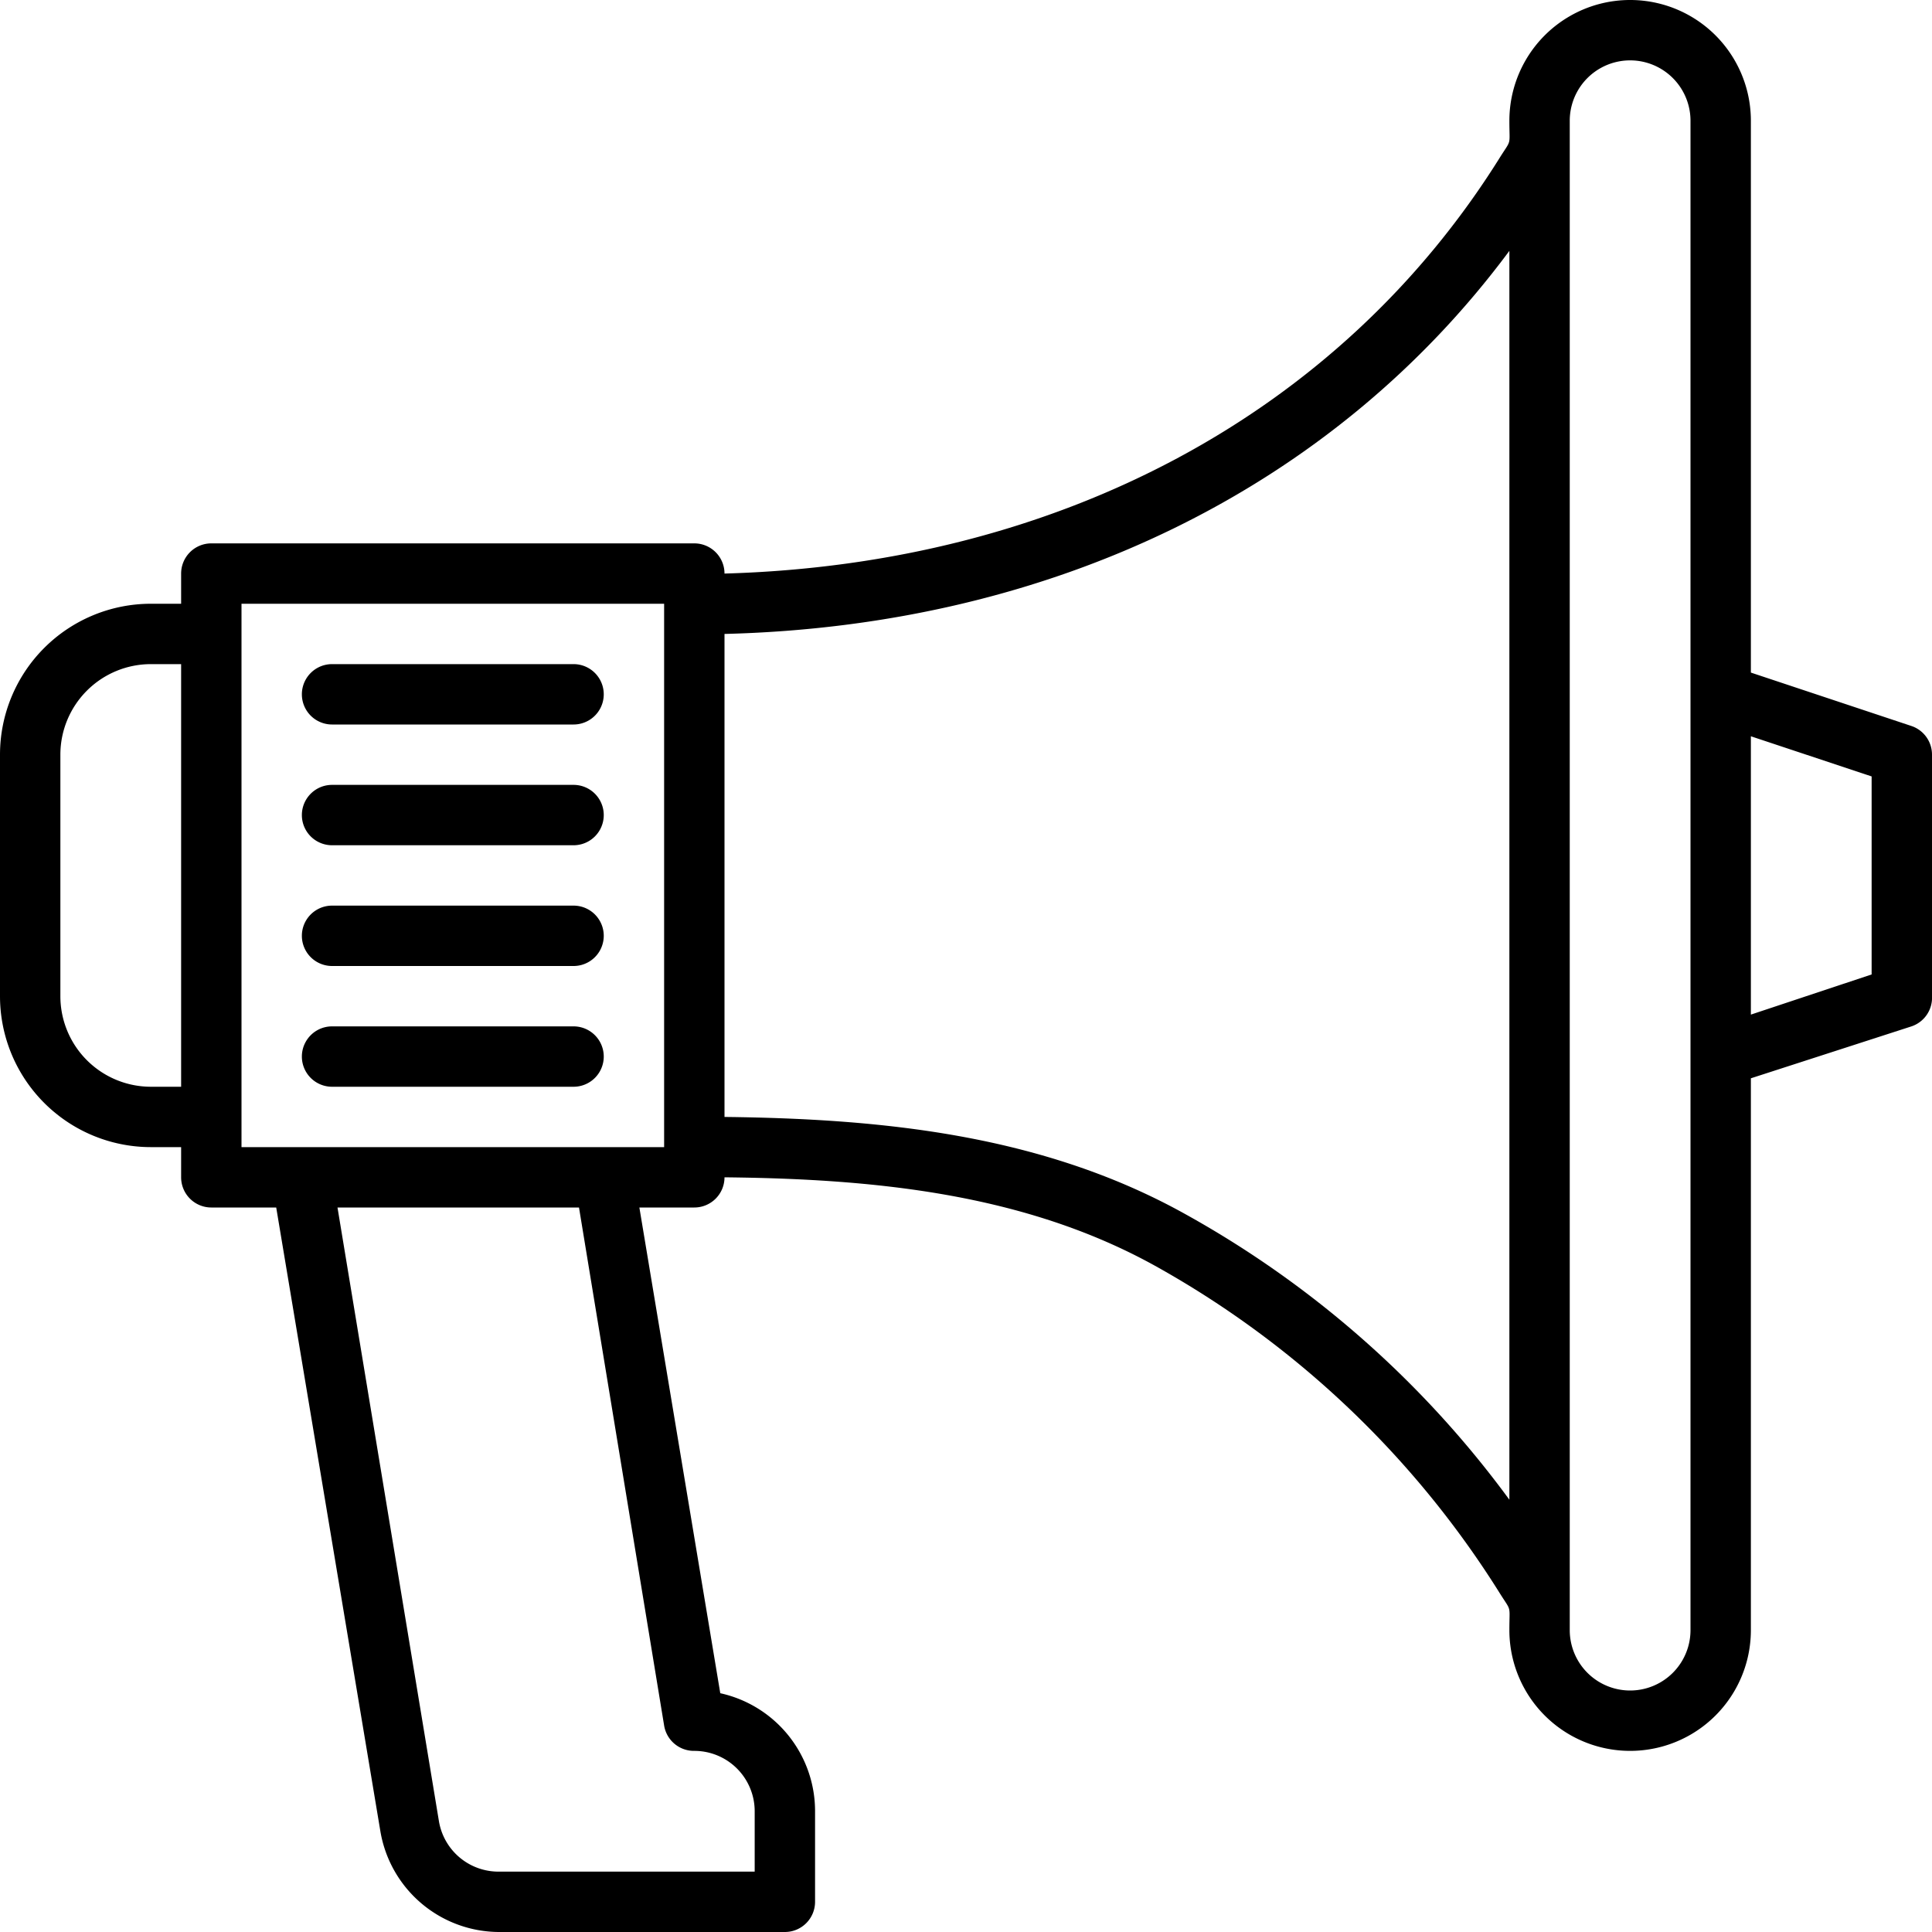 <svg xmlns="http://www.w3.org/2000/svg" viewBox="0 0 64 64"><title>Marketing</title><g id="Marketing"><path d="M63.32,24.05,58,22.28V4a4,4,0,0,0-8,0c0,.86.08.59-.31,1.21C44.38,13.72,35.05,18.69,24,19a1,1,0,0,0-1-1H7a1,1,0,0,0-1,1v1H5a5,5,0,0,0-5,5v8a5,5,0,0,0,5,5H6v1a1,1,0,0,0,1,1H9.15L12.6,60.66A4,4,0,0,0,16.54,64H26a1,1,0,0,0,1-1V60a4,4,0,0,0-3.14-3.91L21.18,40H23a1,1,0,0,0,1-1c4.86.05,9.89.51,14.26,2.93A31.55,31.55,0,0,1,49.69,52.79c.39.62.31.35.31,1.21a4,4,0,0,0,8,0V35.72L63.32,34A1,1,0,0,0,64,33V25A1,1,0,0,0,63.32,24.05ZM5,36a3,3,0,0,1-3-3V25a3,3,0,0,1,3-3H6V36ZM22,57.16A1,1,0,0,0,23,58a2,2,0,0,1,2,2v2H16.54a2,2,0,0,1-2-1.67L11.18,40h8ZM8,38V20H22V38Zm31.23,2.2C34.47,37.56,29.13,37.06,24,37V21c10.85-.27,20.16-4.82,26-12.69V49.68A33.35,33.35,0,0,0,39.23,40.2ZM56,54a2,2,0,0,1-4,0V4a2,2,0,0,1,4,0Zm6-21.72-4,1.33V24.39l4,1.33Z"></path><path d="M19,22H11a1,1,0,0,0,0,2h8A1,1,0,0,0,19,22Z"></path><path d="M19,26H11a1,1,0,0,0,0,2h8A1,1,0,0,0,19,26Z"></path><path d="M19,30H11a1,1,0,0,0,0,2h8A1,1,0,0,0,19,30Z"></path><path d="M19,34H11a1,1,0,0,0,0,2h8A1,1,0,0,0,19,34Z"></path></g></svg>